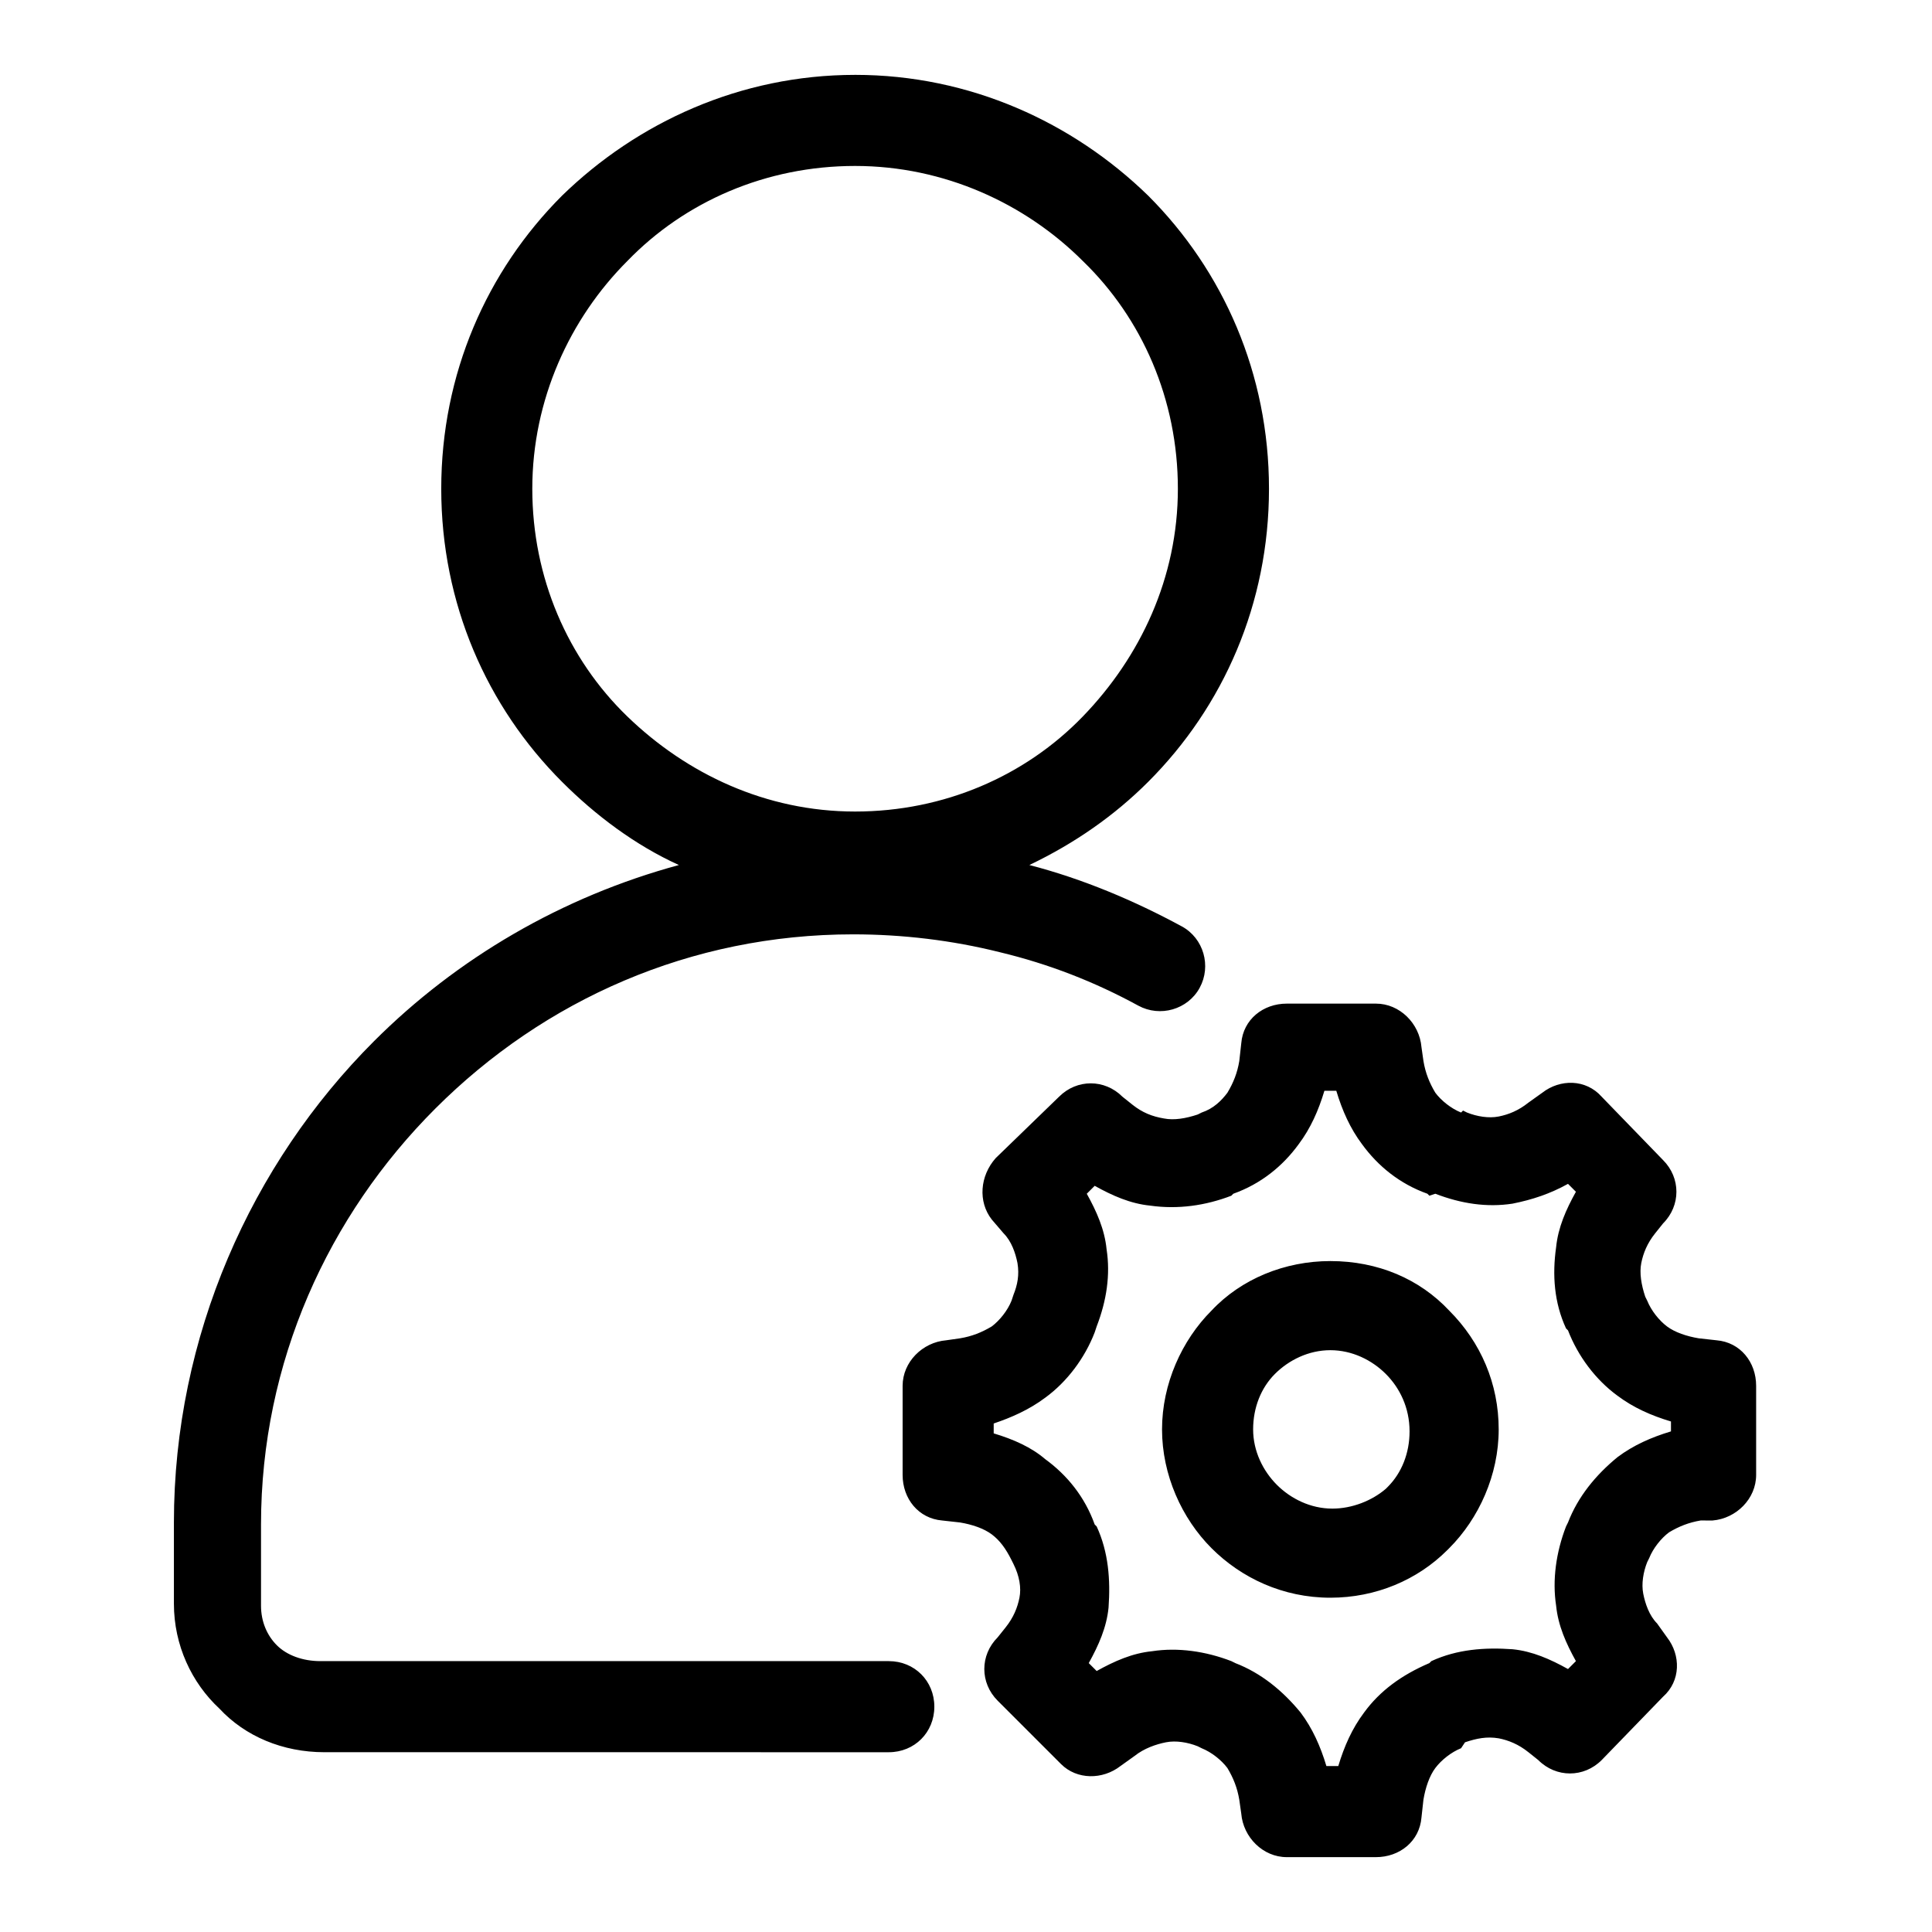 <?xml version="1.0" encoding="UTF-8"?>
<!-- Uploaded to: SVG Repo, www.svgrepo.com, Generator: SVG Repo Mixer Tools -->
<svg fill="#000000" width="800px" height="800px" version="1.1" viewBox="144 144 512 512" xmlns="http://www.w3.org/2000/svg">
 <path d="m370.61 163.84c30.438 0 57.727 12.594 77.672 32.012 19.941 19.941 32.012 47.23 32.012 77.672 0 30.438-12.07 57.727-32.012 77.672-8.922 8.922-19.418 16.27-31.488 22.043 14.168 3.672 27.816 9.445 40.41 16.27 5.773 3.148 7.871 10.496 4.723 16.27-3.148 5.773-10.496 7.871-16.27 4.723-11.547-6.297-23.617-11.02-36.734-14.168-12.594-3.148-25.715-4.723-38.836-4.723-43.035 0-81.867 17.32-110.73 46.184-28.34 28.34-46.184 67.176-46.184 110.21v21.516c0 4.199 1.574 7.871 4.199 10.496s6.824 4.199 11.547 4.199h150.62c6.824 0 12.07 5.246 12.07 12.07 0 6.824-5.246 12.07-12.07 12.07l-149.57-0.004c-11.02 0-20.992-4.199-27.816-11.547-7.344-6.82-12.066-16.793-12.066-27.812v-21.516c0-49.332 20.469-94.988 53.004-127.53 22.043-22.043 49.855-38.309 80.82-46.707-11.547-5.246-22.043-13.121-30.965-22.043-19.941-19.941-32.012-47.23-32.012-77.672 0-30.438 12.07-57.727 32.012-77.672 19.945-19.414 47.234-32.012 77.672-32.012zm161.11 274.47 1.051 0.523c2.625 1.051 5.773 1.574 8.398 1.051 2.625-0.523 5.246-1.574 7.871-3.672l3.672-2.625c4.723-3.672 11.547-3.672 15.742 1.051l16.27 16.793c4.723 4.723 4.723 12.07 0 16.793l-2.098 2.625c-2.098 2.625-3.148 5.246-3.672 7.871-0.523 2.625 0 5.773 1.051 8.922l0.523 1.051c1.051 2.625 3.148 5.246 5.246 6.824 2.098 1.574 5.246 2.625 8.398 3.148l4.723 0.523c6.297 0.523 10.496 5.773 10.496 12.07v23.617c0 6.297-5.246 11.547-11.547 12.07l-3.148-0.004c-3.148 0.523-5.773 1.574-8.398 3.148-2.098 1.574-4.199 4.199-5.246 6.824l-0.523 1.051c-1.051 2.625-1.574 5.773-1.051 8.398 0.523 2.625 1.574 5.773 3.672 7.871l2.625 3.672c3.672 4.723 3.672 11.547-1.051 15.742l-16.27 16.793c-4.723 4.723-12.07 4.723-16.793 0l-2.625-2.098c-2.625-2.098-5.246-3.148-7.871-3.672-3.148-0.523-5.773 0-8.922 1.051l-1.047 1.574c-2.625 1.051-5.246 3.148-6.824 5.246-1.574 2.098-2.625 5.246-3.148 8.398l-0.523 4.723c-0.523 6.297-5.773 10.496-12.07 10.496h-23.617c-6.297 0-11.547-5.246-12.07-11.547l-0.523-3.672c-0.523-3.148-1.574-5.773-3.148-8.398-1.574-2.098-4.199-4.199-6.824-5.246l-1.051-0.523c-2.625-1.051-5.773-1.574-8.398-1.051-2.625 0.523-5.773 1.574-8.398 3.672l-3.672 2.625c-4.723 3.672-11.547 3.672-15.742-0.523l-16.793-16.793c-4.723-4.723-4.723-12.07 0-16.793l2.098-2.625c2.098-2.625 3.148-5.246 3.672-7.871 0.523-2.625 0-5.773-1.574-8.922l-0.523-1.051c-1.574-3.148-3.148-5.246-5.246-6.824-2.098-1.574-5.246-2.625-8.398-3.148l-4.723-0.523c-6.297-0.523-10.496-5.773-10.496-12.07v-23.617c0-6.297 5.246-11.547 11.547-12.07l3.672-0.523c3.148-0.523 5.773-1.574 8.398-3.148 2.098-1.574 4.199-4.199 5.246-6.824l0.523-1.574c1.051-2.625 1.574-5.246 1.051-8.398-0.523-2.625-1.574-5.773-3.672-7.871l-3.148-3.672c-3.672-4.723-3.148-11.547 1.051-16.27l16.793-16.27c4.723-4.723 12.07-4.723 16.793 0l2.625 2.098c2.625 2.098 5.246 3.148 8.398 3.672 2.625 0.523 5.773 0 8.922-1.051l1.051-0.523c3.148-1.051 5.246-3.148 6.824-5.246 1.574-2.625 2.625-5.246 3.148-8.398l0.523-4.723c0.523-6.297 5.773-10.496 12.07-10.496h23.617c6.297 0 11.547 5.246 12.07 11.547l0.523 3.672c0.523 3.148 1.574 5.773 3.148 8.398 1.574 2.098 4.199 4.199 6.824 5.246zm-8.922 22.566-0.523-0.523c-7.348-2.625-13.121-7.348-17.32-13.121-3.148-4.199-5.246-8.922-6.824-14.168h-3.148c-1.574 5.246-3.672 9.973-6.824 14.168-4.199 5.773-9.973 10.496-17.32 13.121l-0.523 0.523c-6.824 2.625-14.168 3.672-21.516 2.625-5.246-0.523-9.973-2.625-14.695-5.246l-2.098 2.098c2.625 4.723 4.723 9.445 5.246 14.695 1.051 6.824 0 13.645-2.625 20.469l-0.523 1.574c-2.625 6.824-7.348 13.121-13.121 17.32-4.199 3.148-8.922 5.246-13.645 6.824v2.625c5.246 1.574 9.973 3.672 13.645 6.824 5.773 4.199 10.496 9.973 13.121 17.32l0.523 0.523c3.148 6.824 3.672 14.168 3.148 21.516-0.523 5.246-2.625 9.973-5.246 14.695l2.098 2.098c4.723-2.625 9.445-4.723 14.695-5.246 6.824-1.051 14.168 0 20.992 2.625l1.051 0.523c6.824 2.625 12.594 7.348 17.32 13.121 3.148 4.199 5.246 8.922 6.824 14.168h3.148c1.574-5.246 3.672-9.973 6.824-14.168 4.199-5.773 9.973-9.973 17.32-13.121l0.523-0.523c6.824-3.148 14.168-3.672 21.516-3.148 5.246 0.523 9.973 2.625 14.695 5.246l2.098-2.098c-2.625-4.723-4.723-9.445-5.246-14.695-1.051-6.824 0-14.168 2.625-20.992l0.523-1.051c2.625-6.824 7.348-12.594 13.121-17.32 4.199-3.148 8.922-5.246 14.168-6.824v-2.625c-5.246-1.574-9.973-3.672-14.168-6.824-5.773-4.199-10.496-10.496-13.121-17.32l-0.523-0.523c-3.148-6.824-3.672-14.168-2.625-21.516 0.523-5.246 2.625-9.973 5.246-14.695l-2.098-2.098c-4.723 2.625-9.445 4.199-14.695 5.246-6.824 1.051-13.645 0-20.469-2.625zm-26.238 17.32c12.594 0 23.617 4.723 31.488 13.121 8.398 8.398 13.121 19.418 13.121 31.488 0 12.07-5.246 23.617-13.121 31.488l-0.523 0.523c-7.871 7.871-18.895 12.594-30.965 12.594-12.594 0-23.617-5.246-31.488-13.121-7.871-7.871-13.121-19.418-13.121-31.488 0-12.07 5.246-23.617 13.121-31.488 7.871-8.395 19.418-13.117 31.488-13.117zm14.695 29.914c-3.672-3.672-8.922-6.297-14.695-6.297s-11.02 2.625-14.695 6.297c-3.672 3.672-5.773 8.922-5.773 14.695 0 5.773 2.625 11.02 6.297 14.695 3.672 3.672 8.922 6.297 14.695 6.297 5.246 0 10.496-2.098 14.168-5.246l0.523-0.523c3.672-3.672 5.773-8.922 5.773-14.695 0.004-6.305-2.621-11.551-6.293-15.223zm-80.297-294.94c-15.219-15.219-36.734-25.191-60.352-25.191s-45.133 9.445-60.352 25.191c-15.219 15.219-25.191 36.734-25.191 60.352 0 23.617 9.445 45.133 25.191 60.352 15.742 15.219 36.734 25.191 60.352 25.191s45.133-9.445 60.352-25.191c15.219-15.742 25.191-36.734 25.191-60.352 0-23.613-9.445-45.133-25.191-60.352z"/>
</svg>